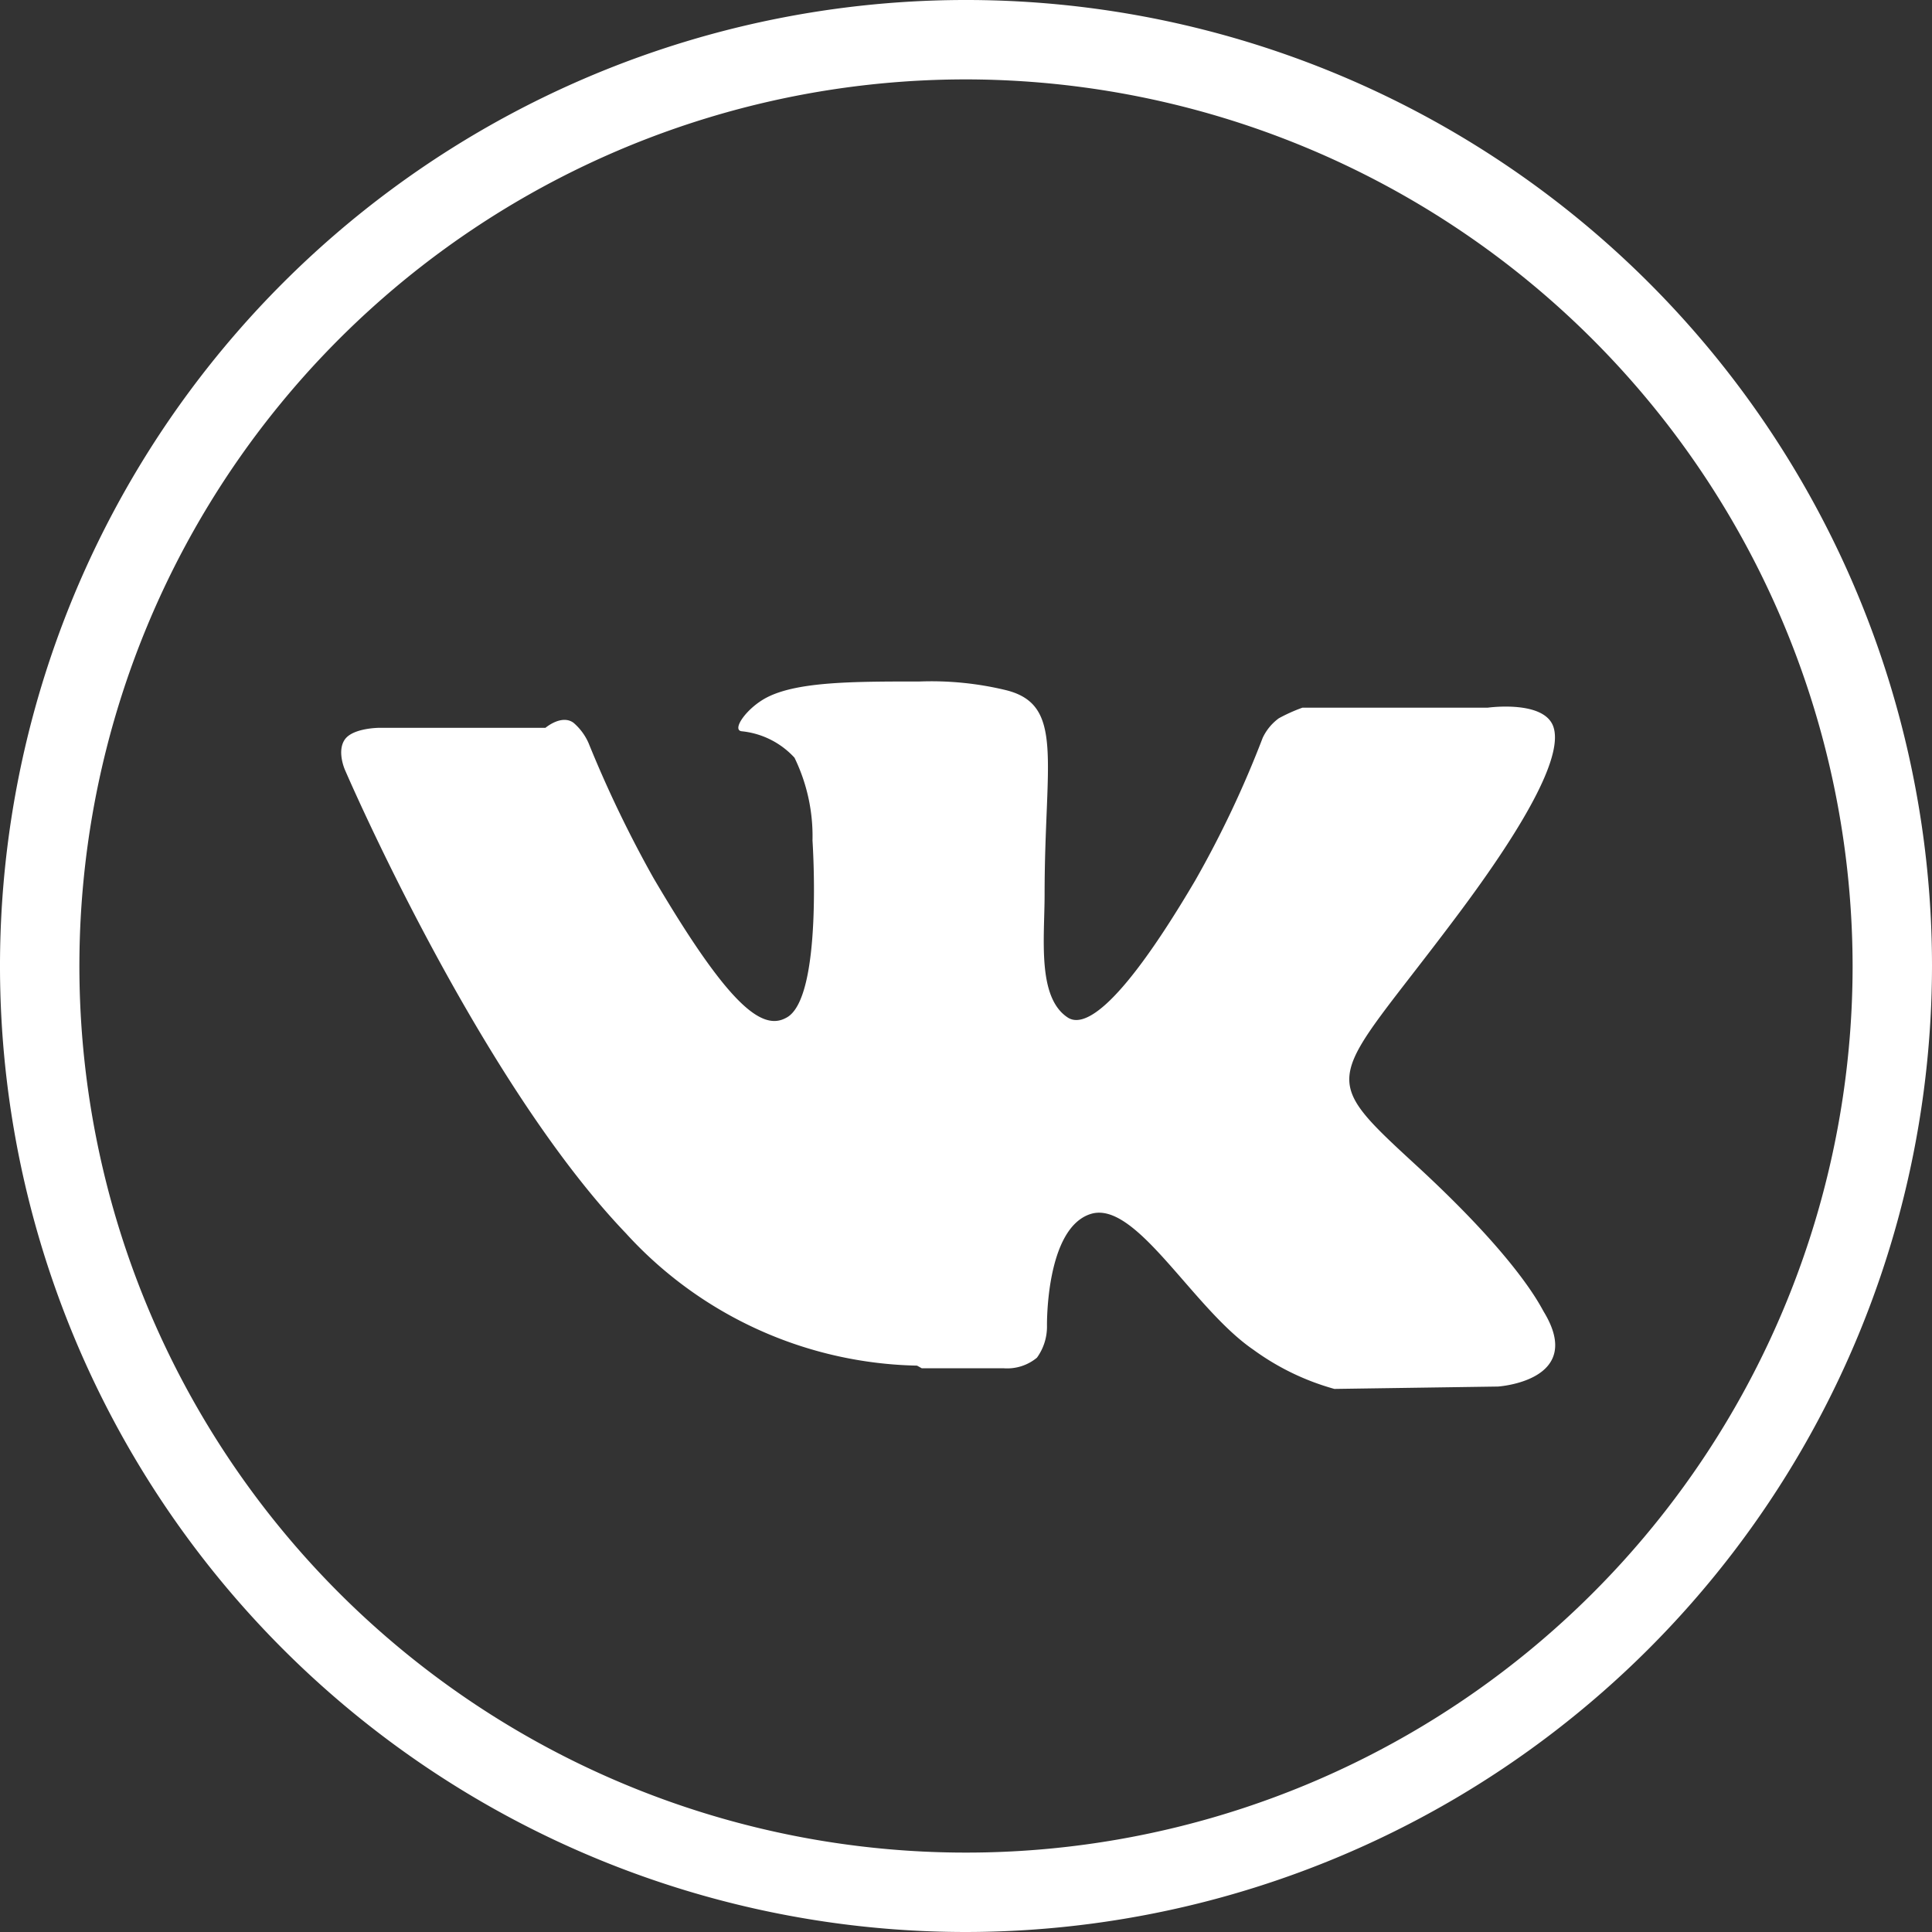 <?xml version="1.0" encoding="UTF-8"?> <svg xmlns="http://www.w3.org/2000/svg" id="Слой_1" data-name="Слой 1" viewBox="0 0 73 73"><rect x="0" y="0" width="73" height="73" fill="#333333" stroke="none"/> <defs> <style>.cls-1{fill:#fff;}</style> </defs> <title>VK</title> <path class="cls-1" d="M36.5,73A36.5,36.5,0,1,1,73,36.5,36.54,36.54,0,0,1,36.5,73Zm0-70A33.5,33.5,0,1,0,70,36.5,33.54,33.54,0,0,0,36.5,3ZM34.83,51.7h3.1a1.76,1.76,0,0,0,1.25-.4,2,2,0,0,0,.38-1.2s-.06-3.69,1.65-4.23,3.85,3.56,6.15,5.13a9.49,9.49,0,0,0,3.06,1.48l6.18-.09s3.31-.21,1.74-2.81c-.13-.21-.91-1.92-4.7-5.43-4-3.68-3.43-3.09,1.34-9.45,2.91-3.87,4.07-6.24,3.71-7.25s-2.48-.71-2.48-.71h-7a6.28,6.28,0,0,0-.89.4,1.93,1.93,0,0,0-.61.74,39.24,39.24,0,0,1-2.55,5.39c-3.08,5.23-4.31,5.5-4.81,5.18-1.17-.76-.88-3-.88-4.66,0-5.06.77-7.18-1.49-7.72a12,12,0,0,0-3.23-.32c-2.46,0-4.55,0-5.73.58-.79.39-1.39,1.25-1,1.3a3.13,3.13,0,0,1,2,1,6.78,6.78,0,0,1,.68,3.13s.41,6-1,6.7c-.93.51-2.21-.53-5-5.27a44.67,44.67,0,0,1-2.46-5.11,2.14,2.14,0,0,0-.57-.77c-.45-.33-1.06.19-1.06.19l-6.27,0s-1,0-1.31.44,0,1.14,0,1.14,5,11.65,10.62,17.52a15.29,15.29,0,0,0,11,5Zm.35.15"></path> </svg> 